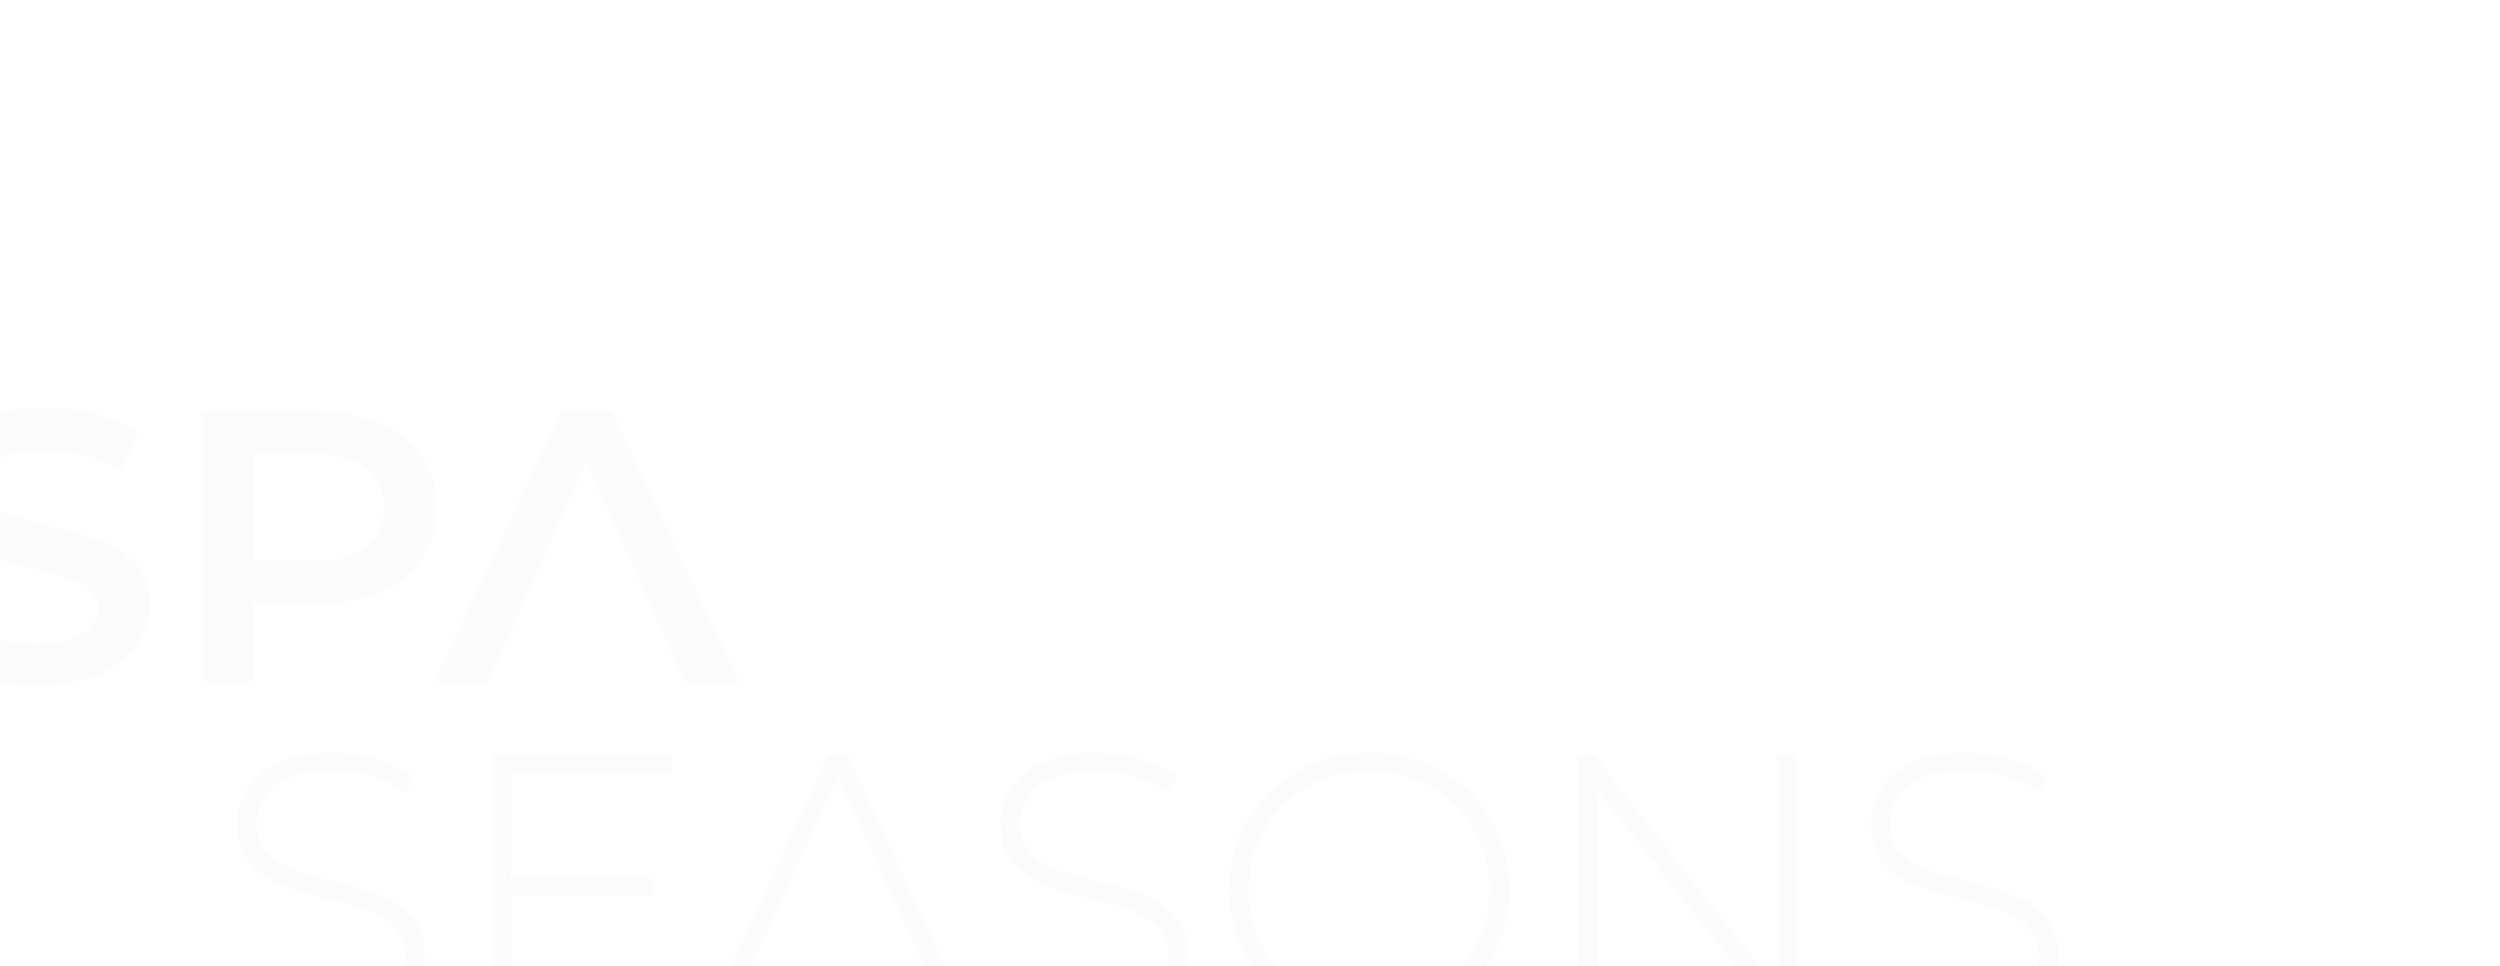 <?xml version="1.0" encoding="UTF-8"?> <svg xmlns="http://www.w3.org/2000/svg" width="740" height="286" viewBox="0 0 740 286" fill="none"> <g opacity="0.7" filter="url(#filter0_ddddd_565_22508)"> <path d="M220.187 191C214.34 191 208.759 190.013 203.444 188.039C198.204 185.988 194.104 183.369 191.143 180.18L193.762 175.851C196.572 178.813 200.331 181.243 205.038 183.141C209.822 184.963 214.834 185.875 220.073 185.875C227.667 185.875 233.4 184.432 237.272 181.546C241.145 178.661 243.081 174.902 243.081 170.27C243.081 166.701 242.056 163.854 240.006 161.728C237.956 159.601 235.412 157.969 232.375 156.83C229.337 155.691 225.237 154.514 220.073 153.299C214.226 151.856 209.519 150.451 205.95 149.085C202.457 147.718 199.457 145.63 196.952 142.82C194.522 139.935 193.307 136.1 193.307 131.316C193.307 127.444 194.332 123.913 196.382 120.723C198.432 117.458 201.546 114.876 205.722 112.978C209.974 111.08 215.252 110.131 221.554 110.131C225.958 110.131 230.286 110.776 234.539 112.067C238.791 113.358 242.474 115.104 245.587 117.306L243.423 121.976C240.234 119.774 236.703 118.104 232.83 116.965C229.034 115.826 225.275 115.256 221.554 115.256C214.188 115.256 208.607 116.737 204.811 119.698C201.014 122.66 199.116 126.494 199.116 131.202C199.116 134.771 200.141 137.619 202.191 139.745C204.241 141.871 206.785 143.503 209.822 144.643C212.86 145.782 216.998 146.996 222.237 148.287C228.084 149.73 232.754 151.135 236.247 152.502C239.74 153.868 242.702 155.957 245.131 158.766C247.637 161.5 248.89 165.221 248.89 169.928C248.89 173.801 247.827 177.332 245.701 180.521C243.651 183.71 240.462 186.254 236.133 188.153C231.805 190.051 226.49 191 220.187 191Z" fill="#FAFAFA"></path> <path d="M323.652 185.191V190.431H268.638V110.7H321.943V115.94H274.447V147.376H316.932V152.502H274.447V185.191H323.652Z" fill="#FAFAFA"></path> <path d="M446.098 191C440.251 191 434.67 190.013 429.354 188.039C424.115 185.988 420.014 183.369 417.053 180.18L419.673 175.851C422.482 178.813 426.241 181.243 430.949 183.141C435.733 184.963 440.744 185.875 445.984 185.875C453.577 185.875 459.31 184.432 463.183 181.546C467.055 178.661 468.992 174.902 468.992 170.27C468.992 166.701 467.966 163.854 465.916 161.728C463.866 159.601 461.322 157.969 458.285 156.83C455.248 155.691 451.147 154.514 445.984 153.299C440.137 151.856 435.429 150.451 431.86 149.085C428.367 147.718 425.368 145.63 422.862 142.82C420.432 139.935 419.217 136.1 419.217 131.316C419.217 127.444 420.242 123.913 422.292 120.723C424.343 117.458 427.456 114.876 431.632 112.978C435.884 111.08 441.162 110.131 447.464 110.131C451.869 110.131 456.197 110.776 460.449 112.067C464.701 113.358 468.384 115.104 471.497 117.306L469.333 121.976C466.144 119.774 462.613 118.104 458.741 116.965C454.944 115.826 451.185 115.256 447.464 115.256C440.099 115.256 434.518 116.737 430.721 119.698C426.924 122.66 425.026 126.494 425.026 131.202C425.026 134.771 426.051 137.619 428.101 139.745C430.151 141.871 432.695 143.503 435.733 144.643C438.77 145.782 442.908 146.996 448.148 148.287C453.995 149.73 458.665 151.135 462.158 152.502C465.65 153.868 468.612 155.957 471.042 158.766C473.548 161.5 474.801 165.221 474.801 169.928C474.801 173.801 473.737 177.332 471.611 180.521C469.561 183.71 466.372 186.254 462.044 188.153C457.715 190.051 452.4 191 446.098 191Z" fill="#FAFAFA"></path> <path d="M528.377 191C520.555 191 513.493 189.254 507.191 185.761C500.888 182.192 495.915 177.332 492.27 171.181C488.701 165.031 486.917 158.159 486.917 150.565C486.917 142.972 488.701 136.1 492.27 129.949C495.915 123.799 500.888 118.977 507.191 115.484C513.493 111.915 520.555 110.131 528.377 110.131C536.198 110.131 543.26 111.877 549.562 115.37C555.865 118.863 560.8 123.685 564.369 129.835C568.014 135.986 569.836 142.896 569.836 150.565C569.836 158.235 568.014 165.145 564.369 171.295C560.8 177.446 555.865 182.268 549.562 185.761C543.26 189.254 536.198 191 528.377 191ZM528.377 185.647C535.059 185.647 541.095 184.128 546.487 181.091C551.878 178.053 556.13 173.877 559.244 168.562C562.357 163.17 563.913 157.172 563.913 150.565C563.913 143.959 562.357 137.998 559.244 132.683C556.13 127.292 551.878 123.077 546.487 120.04C541.095 117.003 535.059 115.484 528.377 115.484C521.694 115.484 515.62 117.003 510.152 120.04C504.761 123.077 500.509 127.292 497.396 132.683C494.282 137.998 492.726 143.959 492.726 150.565C492.726 157.172 494.282 163.17 497.396 168.562C500.509 173.877 504.761 178.053 510.152 181.091C515.62 184.128 521.694 185.647 528.377 185.647Z" fill="#FAFAFA"></path> <path d="M654.908 110.7V190.431H650.124L595.793 121.179V190.431H589.984V110.7H594.882L649.099 179.952V110.7H654.908Z" fill="#FAFAFA"></path> <path d="M703.709 191C697.862 191 692.281 190.013 686.965 188.039C681.726 185.988 677.625 183.369 674.664 180.18L677.284 175.851C680.093 178.813 683.852 181.243 688.56 183.141C693.344 184.963 698.355 185.875 703.595 185.875C711.188 185.875 716.921 184.432 720.794 181.546C724.666 178.661 726.603 174.902 726.603 170.27C726.603 166.701 725.578 163.854 723.527 161.728C721.477 159.601 718.933 157.969 715.896 156.83C712.859 155.691 708.758 154.514 703.595 153.299C697.748 151.856 693.04 150.451 689.471 149.085C685.978 147.718 682.979 145.63 680.473 142.82C678.043 139.935 676.828 136.1 676.828 131.316C676.828 127.444 677.853 123.913 679.903 120.723C681.954 117.458 685.067 114.876 689.243 112.978C693.496 111.08 698.773 110.131 705.076 110.131C709.48 110.131 713.808 110.776 718.06 112.067C722.312 113.358 725.995 115.104 729.109 117.306L726.944 121.976C723.755 119.774 720.224 118.104 716.352 116.965C712.555 115.826 708.796 115.256 705.076 115.256C697.71 115.256 692.129 116.737 688.332 119.698C684.535 122.66 682.637 126.494 682.637 131.202C682.637 134.771 683.662 137.619 685.712 139.745C687.763 141.871 690.306 143.503 693.344 144.643C696.381 145.782 700.519 146.996 705.759 148.287C711.606 149.73 716.276 151.135 719.769 152.502C723.262 153.868 726.223 155.957 728.653 158.766C731.159 161.5 732.412 165.221 732.412 169.928C732.412 173.801 731.349 177.332 729.222 180.521C727.172 183.71 723.983 186.254 719.655 188.153C715.327 190.051 710.011 191 703.709 191Z" fill="#FAFAFA"></path> <path d="M347.906 167.992L337.769 190.431H331.505L368.181 110.7H373.99L410.666 190.431H404.401L394.15 167.992L391.986 163.094L371.028 117.079L350.184 163.094L347.906 167.992Z" fill="#FAFAFA"></path> </g> <g opacity="0.7" filter="url(#filter1_ddddd_565_22508)"> <path d="M133.764 90.173C127.353 90.173 121.141 89.298 115.126 87.548C109.191 85.799 104.482 83.478 101 80.587L106.342 69.059C109.745 71.646 113.9 73.777 118.806 75.451C123.792 77.049 128.778 77.847 133.764 77.847C139.937 77.847 144.527 76.896 147.534 74.994C150.62 73.092 152.164 70.581 152.164 67.462C152.164 65.179 151.293 63.315 149.552 61.869C147.89 60.347 145.753 59.168 143.142 58.331C140.53 57.494 136.969 56.543 132.458 55.478C126.127 54.032 120.983 52.587 117.026 51.141C113.148 49.695 109.784 47.451 106.935 44.407C104.166 41.288 102.781 37.103 102.781 31.853C102.781 27.44 104.007 23.446 106.461 19.869C108.993 16.217 112.752 13.326 117.738 11.196C122.803 9.065 128.976 8 136.257 8C141.321 8 146.307 8.609 151.214 9.826C156.121 11.043 160.354 12.793 163.916 15.076L159.049 26.603C155.408 24.549 151.61 22.989 147.653 21.924C143.696 20.859 139.857 20.326 136.138 20.326C130.044 20.326 125.494 21.315 122.486 23.293C119.558 25.272 118.094 27.897 118.094 31.168C118.094 33.451 118.925 35.315 120.587 36.761C122.328 38.206 124.504 39.348 127.116 40.185C129.728 41.022 133.289 41.973 137.8 43.038C143.973 44.407 149.038 45.853 152.995 47.375C156.951 48.82 160.315 51.065 163.085 54.108C165.934 57.152 167.358 61.261 167.358 66.434C167.358 70.847 166.092 74.842 163.56 78.418C161.106 81.994 157.347 84.847 152.282 86.978C147.217 89.108 141.044 90.173 133.764 90.173Z" fill="#FAFAFA"></path> <path d="M216.849 9.141C224.05 9.141 230.302 10.283 235.605 12.565C240.986 14.848 245.101 18.119 247.951 22.38C250.8 26.641 252.224 31.701 252.224 37.56C252.224 43.342 250.8 48.402 247.951 52.739C245.101 57 240.986 60.271 235.605 62.554C230.302 64.837 224.05 65.978 216.849 65.978H198.093V89.032H182.661V9.141H216.849ZM216.137 53.424C222.863 53.424 227.968 52.054 231.45 49.315C234.932 46.576 236.673 42.657 236.673 37.56C236.673 32.462 234.932 28.543 231.45 25.804C227.968 23.065 222.863 21.696 216.137 21.696H198.093V53.424H216.137Z" fill="#FAFAFA"></path> <path d="M275.807 70.543L267.616 89.032H251.709L289.103 9.141H304.297L341.809 89.032H325.665L317.355 70.543L312.251 58.902L296.581 23.978L281.03 58.902L275.807 70.543Z" fill="#FAFAFA"></path> </g> <defs> <filter id="filter0_ddddd_565_22508" x="90.303" y="102.716" width="649.523" height="183.191" filterUnits="userSpaceOnUse" color-interpolation-filters="sRGB"> <feFlood flood-opacity="0" result="BackgroundImageFix"></feFlood> <feColorMatrix in="SourceAlpha" type="matrix" values="0 0 0 0 0 0 0 0 0 0 0 0 0 0 0 0 0 0 127 0" result="hardAlpha"></feColorMatrix> <feOffset></feOffset> <feColorMatrix type="matrix" values="0 0 0 0 0 0 0 0 0 0 0 0 0 0 0 0 0 0 0.1 0"></feColorMatrix> <feBlend mode="normal" in2="BackgroundImageFix" result="effect1_dropShadow_565_22508"></feBlend> <feColorMatrix in="SourceAlpha" type="matrix" values="0 0 0 0 0 0 0 0 0 0 0 0 0 0 0 0 0 0 127 0" result="hardAlpha"></feColorMatrix> <feOffset dx="-4.449" dy="4.449"></feOffset> <feGaussianBlur stdDeviation="5.932"></feGaussianBlur> <feColorMatrix type="matrix" values="0 0 0 0 0 0 0 0 0 0 0 0 0 0 0 0 0 0 0.1 0"></feColorMatrix> <feBlend mode="normal" in2="effect1_dropShadow_565_22508" result="effect2_dropShadow_565_22508"></feBlend> <feColorMatrix in="SourceAlpha" type="matrix" values="0 0 0 0 0 0 0 0 0 0 0 0 0 0 0 0 0 0 127 0" result="hardAlpha"></feColorMatrix> <feOffset dx="-16.312" dy="14.829"></feOffset> <feGaussianBlur stdDeviation="11.122"></feGaussianBlur> <feColorMatrix type="matrix" values="0 0 0 0 0 0 0 0 0 0 0 0 0 0 0 0 0 0 0.09 0"></feColorMatrix> <feBlend mode="normal" in2="effect2_dropShadow_565_22508" result="effect3_dropShadow_565_22508"></feBlend> <feColorMatrix in="SourceAlpha" type="matrix" values="0 0 0 0 0 0 0 0 0 0 0 0 0 0 0 0 0 0 127 0" result="hardAlpha"></feColorMatrix> <feOffset dx="-37.073" dy="34.107"></feOffset> <feGaussianBlur stdDeviation="14.829"></feGaussianBlur> <feColorMatrix type="matrix" values="0 0 0 0 0 0 0 0 0 0 0 0 0 0 0 0 0 0 0.05 0"></feColorMatrix> <feBlend mode="normal" in2="effect3_dropShadow_565_22508" result="effect4_dropShadow_565_22508"></feBlend> <feColorMatrix in="SourceAlpha" type="matrix" values="0 0 0 0 0 0 0 0 0 0 0 0 0 0 0 0 0 0 127 0" result="hardAlpha"></feColorMatrix> <feOffset dx="-65.249" dy="59.317"></feOffset> <feGaussianBlur stdDeviation="17.795"></feGaussianBlur> <feColorMatrix type="matrix" values="0 0 0 0 0 0 0 0 0 0 0 0 0 0 0 0 0 0 0.01 0"></feColorMatrix> <feBlend mode="normal" in2="effect4_dropShadow_565_22508" result="effect5_dropShadow_565_22508"></feBlend> <feBlend mode="normal" in="SourceGraphic" in2="effect5_dropShadow_565_22508" result="shape"></feBlend> </filter> <filter id="filter1_ddddd_565_22508" x="0.161" y="0.585" width="349.063" height="184.496" filterUnits="userSpaceOnUse" color-interpolation-filters="sRGB"> <feFlood flood-opacity="0" result="BackgroundImageFix"></feFlood> <feColorMatrix in="SourceAlpha" type="matrix" values="0 0 0 0 0 0 0 0 0 0 0 0 0 0 0 0 0 0 127 0" result="hardAlpha"></feColorMatrix> <feOffset></feOffset> <feColorMatrix type="matrix" values="0 0 0 0 0 0 0 0 0 0 0 0 0 0 0 0 0 0 0.1 0"></feColorMatrix> <feBlend mode="normal" in2="BackgroundImageFix" result="effect1_dropShadow_565_22508"></feBlend> <feColorMatrix in="SourceAlpha" type="matrix" values="0 0 0 0 0 0 0 0 0 0 0 0 0 0 0 0 0 0 127 0" result="hardAlpha"></feColorMatrix> <feOffset dx="-4.449" dy="4.449"></feOffset> <feGaussianBlur stdDeviation="5.932"></feGaussianBlur> <feColorMatrix type="matrix" values="0 0 0 0 0 0 0 0 0 0 0 0 0 0 0 0 0 0 0.1 0"></feColorMatrix> <feBlend mode="normal" in2="effect1_dropShadow_565_22508" result="effect2_dropShadow_565_22508"></feBlend> <feColorMatrix in="SourceAlpha" type="matrix" values="0 0 0 0 0 0 0 0 0 0 0 0 0 0 0 0 0 0 127 0" result="hardAlpha"></feColorMatrix> <feOffset dx="-16.312" dy="14.829"></feOffset> <feGaussianBlur stdDeviation="11.122"></feGaussianBlur> <feColorMatrix type="matrix" values="0 0 0 0 0 0 0 0 0 0 0 0 0 0 0 0 0 0 0.09 0"></feColorMatrix> <feBlend mode="normal" in2="effect2_dropShadow_565_22508" result="effect3_dropShadow_565_22508"></feBlend> <feColorMatrix in="SourceAlpha" type="matrix" values="0 0 0 0 0 0 0 0 0 0 0 0 0 0 0 0 0 0 127 0" result="hardAlpha"></feColorMatrix> <feOffset dx="-37.073" dy="34.107"></feOffset> <feGaussianBlur stdDeviation="14.829"></feGaussianBlur> <feColorMatrix type="matrix" values="0 0 0 0 0 0 0 0 0 0 0 0 0 0 0 0 0 0 0.05 0"></feColorMatrix> <feBlend mode="normal" in2="effect3_dropShadow_565_22508" result="effect4_dropShadow_565_22508"></feBlend> <feColorMatrix in="SourceAlpha" type="matrix" values="0 0 0 0 0 0 0 0 0 0 0 0 0 0 0 0 0 0 127 0" result="hardAlpha"></feColorMatrix> <feOffset dx="-65.249" dy="59.317"></feOffset> <feGaussianBlur stdDeviation="17.795"></feGaussianBlur> <feColorMatrix type="matrix" values="0 0 0 0 0 0 0 0 0 0 0 0 0 0 0 0 0 0 0.01 0"></feColorMatrix> <feBlend mode="normal" in2="effect4_dropShadow_565_22508" result="effect5_dropShadow_565_22508"></feBlend> <feBlend mode="normal" in="SourceGraphic" in2="effect5_dropShadow_565_22508" result="shape"></feBlend> </filter> </defs> </svg> 
